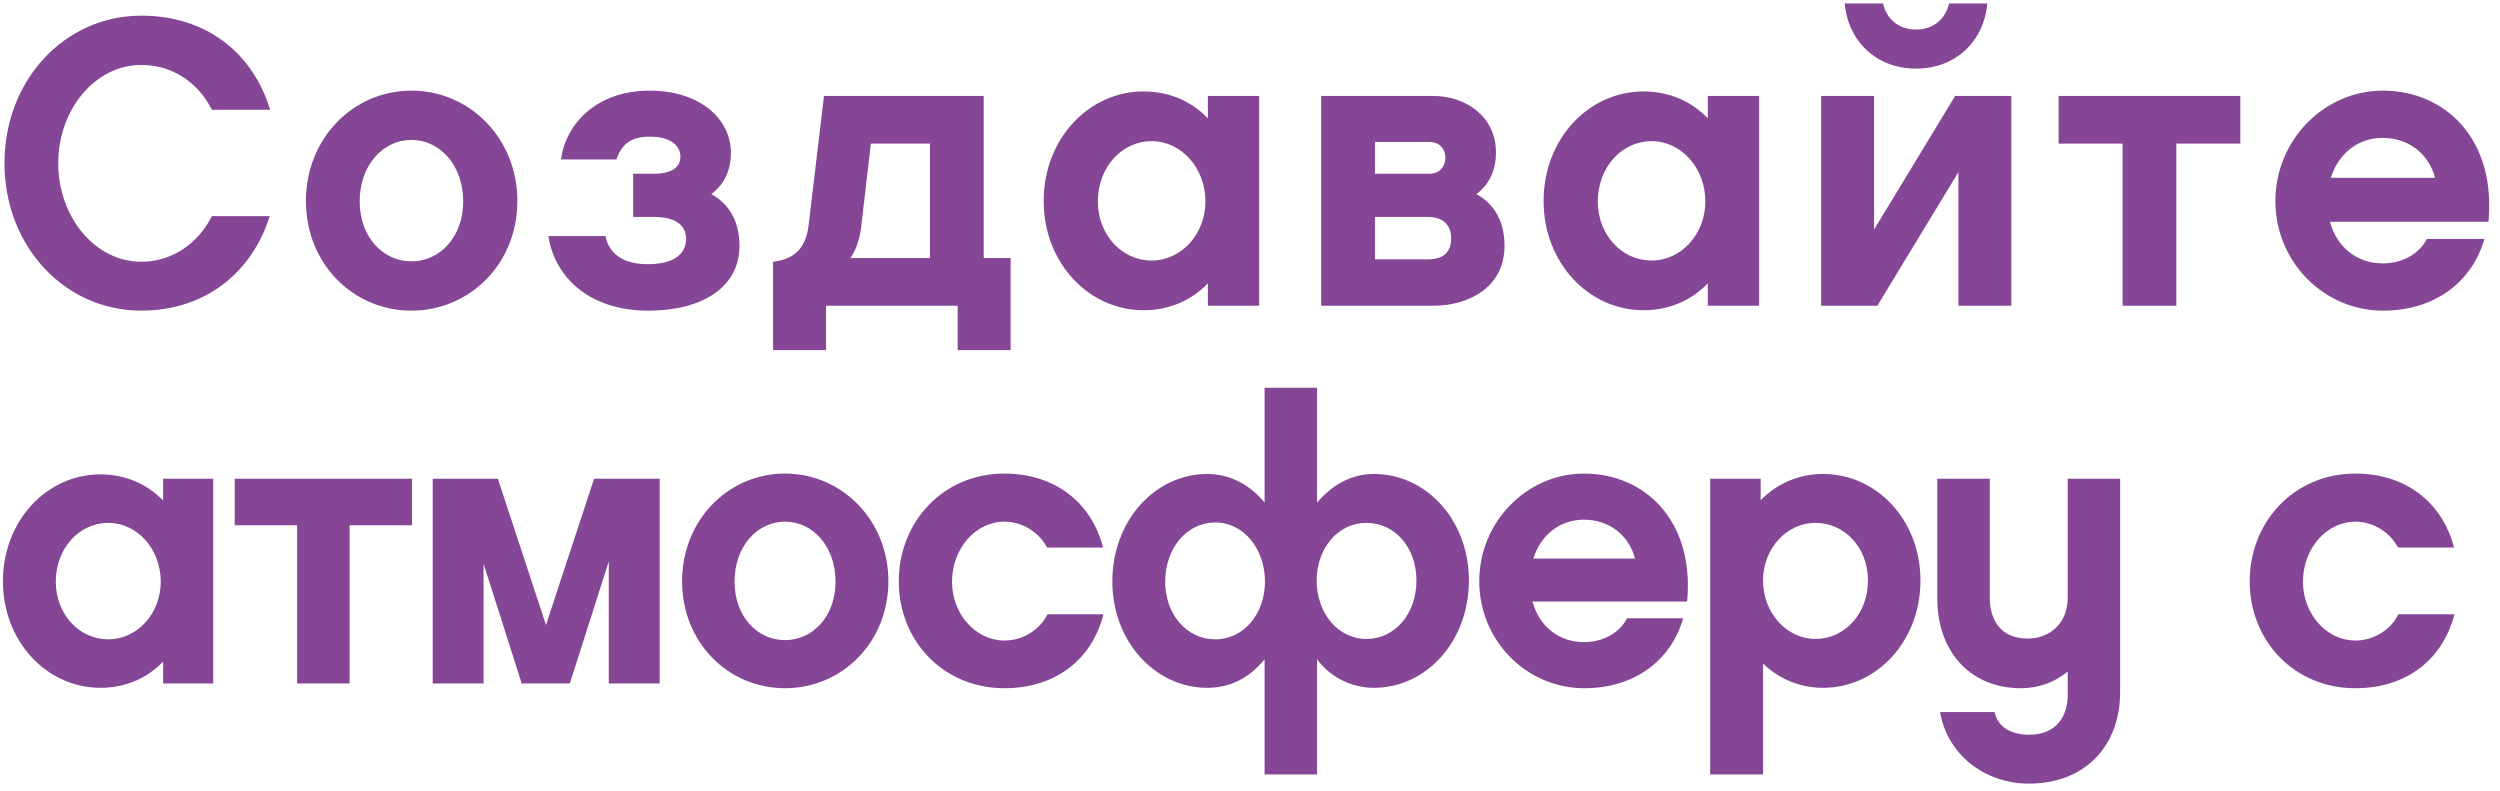 <?xml version="1.0" encoding="UTF-8"?> <svg xmlns="http://www.w3.org/2000/svg" width="278" height="88" viewBox="0 0 278 88" fill="none"><path d="M29.99 24.032C27.997 30.421 22.696 34.544 15.718 34.544C7.155 34.544 0.495 27.34 0.495 18.142C0.495 8.945 7.155 1.741 15.718 1.741C22.832 1.741 28.087 5.773 30.036 12.207H23.557C22.152 9.353 19.343 7.223 15.718 7.223C10.553 7.223 6.476 12.207 6.476 18.142C6.476 24.123 10.553 29.107 15.718 29.107C19.298 29.107 22.152 26.887 23.557 24.032H29.99ZM45.752 10.078C52.231 10.078 57.532 15.379 57.532 22.356C57.532 29.333 52.231 34.544 45.752 34.544C39.273 34.544 34.018 29.333 34.018 22.356C34.018 15.379 39.273 10.078 45.752 10.078ZM45.752 29.061C48.924 29.061 51.506 26.343 51.506 22.401C51.506 18.369 48.924 15.56 45.752 15.56C42.581 15.56 39.998 18.369 39.998 22.401C39.998 26.343 42.581 29.061 45.752 29.061ZM67.323 26.252C67.731 28.201 69.271 29.379 72.035 29.379C75.161 29.379 76.294 28.065 76.294 26.57C76.294 25.074 75.161 24.123 72.715 24.123H70.404V19.32H72.624C74.663 19.32 75.66 18.641 75.66 17.418C75.66 16.058 74.346 15.197 72.307 15.197C70.314 15.197 69.181 15.877 68.546 17.735H62.385C62.928 13.612 66.508 10.078 72.216 10.078C77.835 10.078 81.278 13.204 81.278 17.01C81.278 19.094 80.417 20.589 79.103 21.586C80.598 22.401 82.229 24.078 82.229 27.34C82.229 31.961 78.061 34.544 72.126 34.544C65.194 34.544 61.614 30.511 60.98 26.252H67.323ZM109.39 28.699H112.381V38.938H106.491V34H91.856V38.938H85.966V29.107C88.232 28.835 89.591 27.702 89.908 25.12L91.63 10.667H109.39V28.699ZM94.575 28.699H103.41V15.968H96.84L95.753 25.301C95.572 26.706 95.164 27.838 94.575 28.699ZM140.024 10.667V34H134.315V31.508C132.502 33.411 130.011 34.498 127.156 34.498C121.085 34.498 116.056 29.243 116.056 22.356C116.056 15.424 121.085 10.168 127.156 10.168C130.011 10.168 132.502 11.256 134.315 13.159V10.667H140.024ZM134.043 22.401C134.043 18.686 131.37 15.696 128.062 15.696C124.755 15.696 122.082 18.596 122.082 22.401C122.082 26.116 124.755 28.971 128.062 28.971C131.37 28.971 134.043 26.026 134.043 22.401ZM167.303 27.34C167.303 31.916 163.361 34 159.374 34H146.914V10.667H159.329C163.044 10.667 166.351 12.977 166.351 16.964C166.351 19.094 165.491 20.589 164.177 21.586C165.672 22.401 167.303 24.078 167.303 27.34ZM152.895 15.786V19.32H158.966C160.19 19.32 160.733 18.369 160.733 17.553C160.733 16.738 160.235 15.786 158.921 15.786H152.895ZM161.368 26.479C161.368 25.301 160.733 24.123 158.785 24.123H152.895V28.835H158.83C160.869 28.835 161.368 27.657 161.368 26.479ZM195.615 10.667V34H189.907V31.508C188.094 33.411 185.602 34.498 182.748 34.498C176.677 34.498 171.648 29.243 171.648 22.356C171.648 15.424 176.677 10.168 182.748 10.168C185.602 10.168 188.094 11.256 189.907 13.159V10.667H195.615ZM189.635 22.401C189.635 18.686 186.962 15.696 183.654 15.696C180.347 15.696 177.674 18.596 177.674 22.401C177.674 26.116 180.347 28.971 183.654 28.971C186.962 28.971 189.635 26.026 189.635 22.401ZM220.992 0.382C220.629 4.55 217.503 7.631 213.063 7.631C208.623 7.631 205.497 4.55 205.134 0.382H209.393C209.755 1.968 210.979 3.282 213.063 3.282C215.147 3.282 216.37 1.968 216.733 0.382H220.992ZM202.506 34V10.667H208.396V25.527L217.412 10.667H223.665V34H217.775V19.139L208.759 34H202.506ZM236.03 15.968H228.917V10.667H249.124V15.968H242.01V34H236.03V15.968ZM276.718 24.667H259.093C259.864 27.521 262.129 29.288 264.938 29.288C266.932 29.288 268.88 28.427 269.877 26.57H276.265C274.906 31.327 270.783 34.544 264.983 34.544C258.414 34.544 253.022 29.107 253.022 22.356C253.022 15.605 258.414 10.078 264.983 10.078C271.87 10.078 277.579 15.424 276.718 24.667ZM259.184 19.773H270.783C270.058 17.055 267.792 15.333 264.938 15.333C262.22 15.333 260.045 17.055 259.184 19.773ZM23.709 53.236V76H18.14V73.569C16.372 75.425 13.94 76.486 11.156 76.486C5.233 76.486 0.326 71.359 0.326 64.64C0.326 57.877 5.233 52.75 11.156 52.75C13.94 52.75 16.372 53.81 18.14 55.667V53.236H23.709ZM17.874 64.684C17.874 61.06 15.267 58.142 12.04 58.142C8.813 58.142 6.205 60.971 6.205 64.684C6.205 68.309 8.813 71.094 12.04 71.094C15.267 71.094 17.874 68.22 17.874 64.684ZM33.04 58.407H26.1V53.236H45.814V58.407H38.875V76H33.04V58.407ZM53.773 62.695V76H48.115V53.236H55.364L60.713 69.502L66.061 53.236H73.355V76H67.697V62.43L63.365 76H58.016L53.773 62.695ZM87.296 52.661C93.617 52.661 98.789 57.833 98.789 64.64C98.789 71.447 93.617 76.53 87.296 76.53C80.975 76.53 75.848 71.447 75.848 64.64C75.848 57.833 80.975 52.661 87.296 52.661ZM87.296 71.182C90.39 71.182 92.91 68.53 92.91 64.684C92.91 60.75 90.39 58.01 87.296 58.01C84.202 58.01 81.683 60.75 81.683 64.684C81.683 68.53 84.202 71.182 87.296 71.182ZM122.707 68.309C121.381 73.481 117.226 76.53 111.7 76.53C104.849 76.53 99.943 71.226 99.943 64.64C99.943 58.054 104.849 52.661 111.7 52.661C117.181 52.661 121.337 55.755 122.663 60.883H116.43C115.634 59.336 113.822 58.01 111.7 58.01C108.474 58.01 105.866 61.015 105.866 64.684C105.866 68.265 108.474 71.226 111.7 71.226C113.866 71.226 115.723 69.9 116.474 68.309H122.707ZM146.456 73.304V86.122H140.622V73.304C139.03 75.293 136.909 76.486 134.256 76.486C128.466 76.486 123.692 71.359 123.692 64.64C123.692 57.877 128.466 52.705 134.256 52.705C136.82 52.705 139.03 53.943 140.622 55.888V43.114H146.456V55.888C148.092 53.987 150.169 52.705 152.777 52.705C158.612 52.705 163.342 57.833 163.342 64.552C163.342 71.315 158.612 76.486 152.777 76.486C150.213 76.486 147.871 75.249 146.456 73.304ZM157.507 64.552C157.507 60.883 155.12 58.142 151.937 58.142C148.755 58.142 146.412 61.015 146.412 64.552C146.412 68.132 148.755 71.049 151.937 71.049C155.12 71.049 157.507 68.265 157.507 64.552ZM140.666 64.684C140.666 61.06 138.323 58.098 135.14 58.098C131.958 58.098 129.571 60.971 129.571 64.684C129.571 68.309 131.958 71.094 135.14 71.094C138.323 71.094 140.666 68.22 140.666 64.684ZM187.61 66.894H170.415C171.167 69.679 173.377 71.403 176.117 71.403C178.062 71.403 179.963 70.563 180.935 68.751H187.168C185.842 73.392 181.819 76.53 176.162 76.53C169.752 76.53 164.492 71.226 164.492 64.64C164.492 58.054 169.752 52.661 176.162 52.661C182.88 52.661 188.45 57.877 187.61 66.894ZM170.504 62.12H181.819C181.112 59.468 178.902 57.789 176.117 57.789C173.465 57.789 171.344 59.468 170.504 62.12ZM213.555 64.552C213.555 71.315 208.693 76.486 202.725 76.486C200.118 76.486 197.775 75.47 196.051 73.79V86.122H190.172V53.236H195.786V55.623C197.554 53.81 199.985 52.705 202.725 52.705C208.693 52.705 213.555 57.833 213.555 64.552ZM207.72 64.552C207.72 60.883 205.112 58.142 201.886 58.142C198.659 58.142 196.051 61.015 196.051 64.552C196.051 68.132 198.659 71.049 201.886 71.049C205.112 71.049 207.72 68.265 207.72 64.552ZM235.761 53.236V76.928C235.761 83.072 231.739 87.139 225.639 87.139C220.644 87.139 216.533 83.868 215.738 79.183H221.793C222.147 80.862 223.65 81.702 225.639 81.702C228.821 81.702 229.926 79.448 229.926 77.326V74.674C228.556 75.823 226.788 76.53 224.711 76.53C219.141 76.53 215.428 72.508 215.428 66.541V53.236H221.263V66.541C221.263 67.823 221.705 71.005 225.506 71.005C228.114 71.005 229.926 69.104 229.926 66.541V53.236H235.761ZM272.93 68.309C271.604 73.481 267.449 76.53 261.924 76.53C255.072 76.53 250.166 71.226 250.166 64.64C250.166 58.054 255.072 52.661 261.924 52.661C267.405 52.661 271.56 55.755 272.886 60.883H266.653C265.858 59.336 264.045 58.01 261.924 58.01C258.697 58.01 256.089 61.015 256.089 64.684C256.089 68.265 258.697 71.226 261.924 71.226C264.09 71.226 265.946 69.9 266.698 68.309H272.93Z" fill="#864696"></path></svg> 